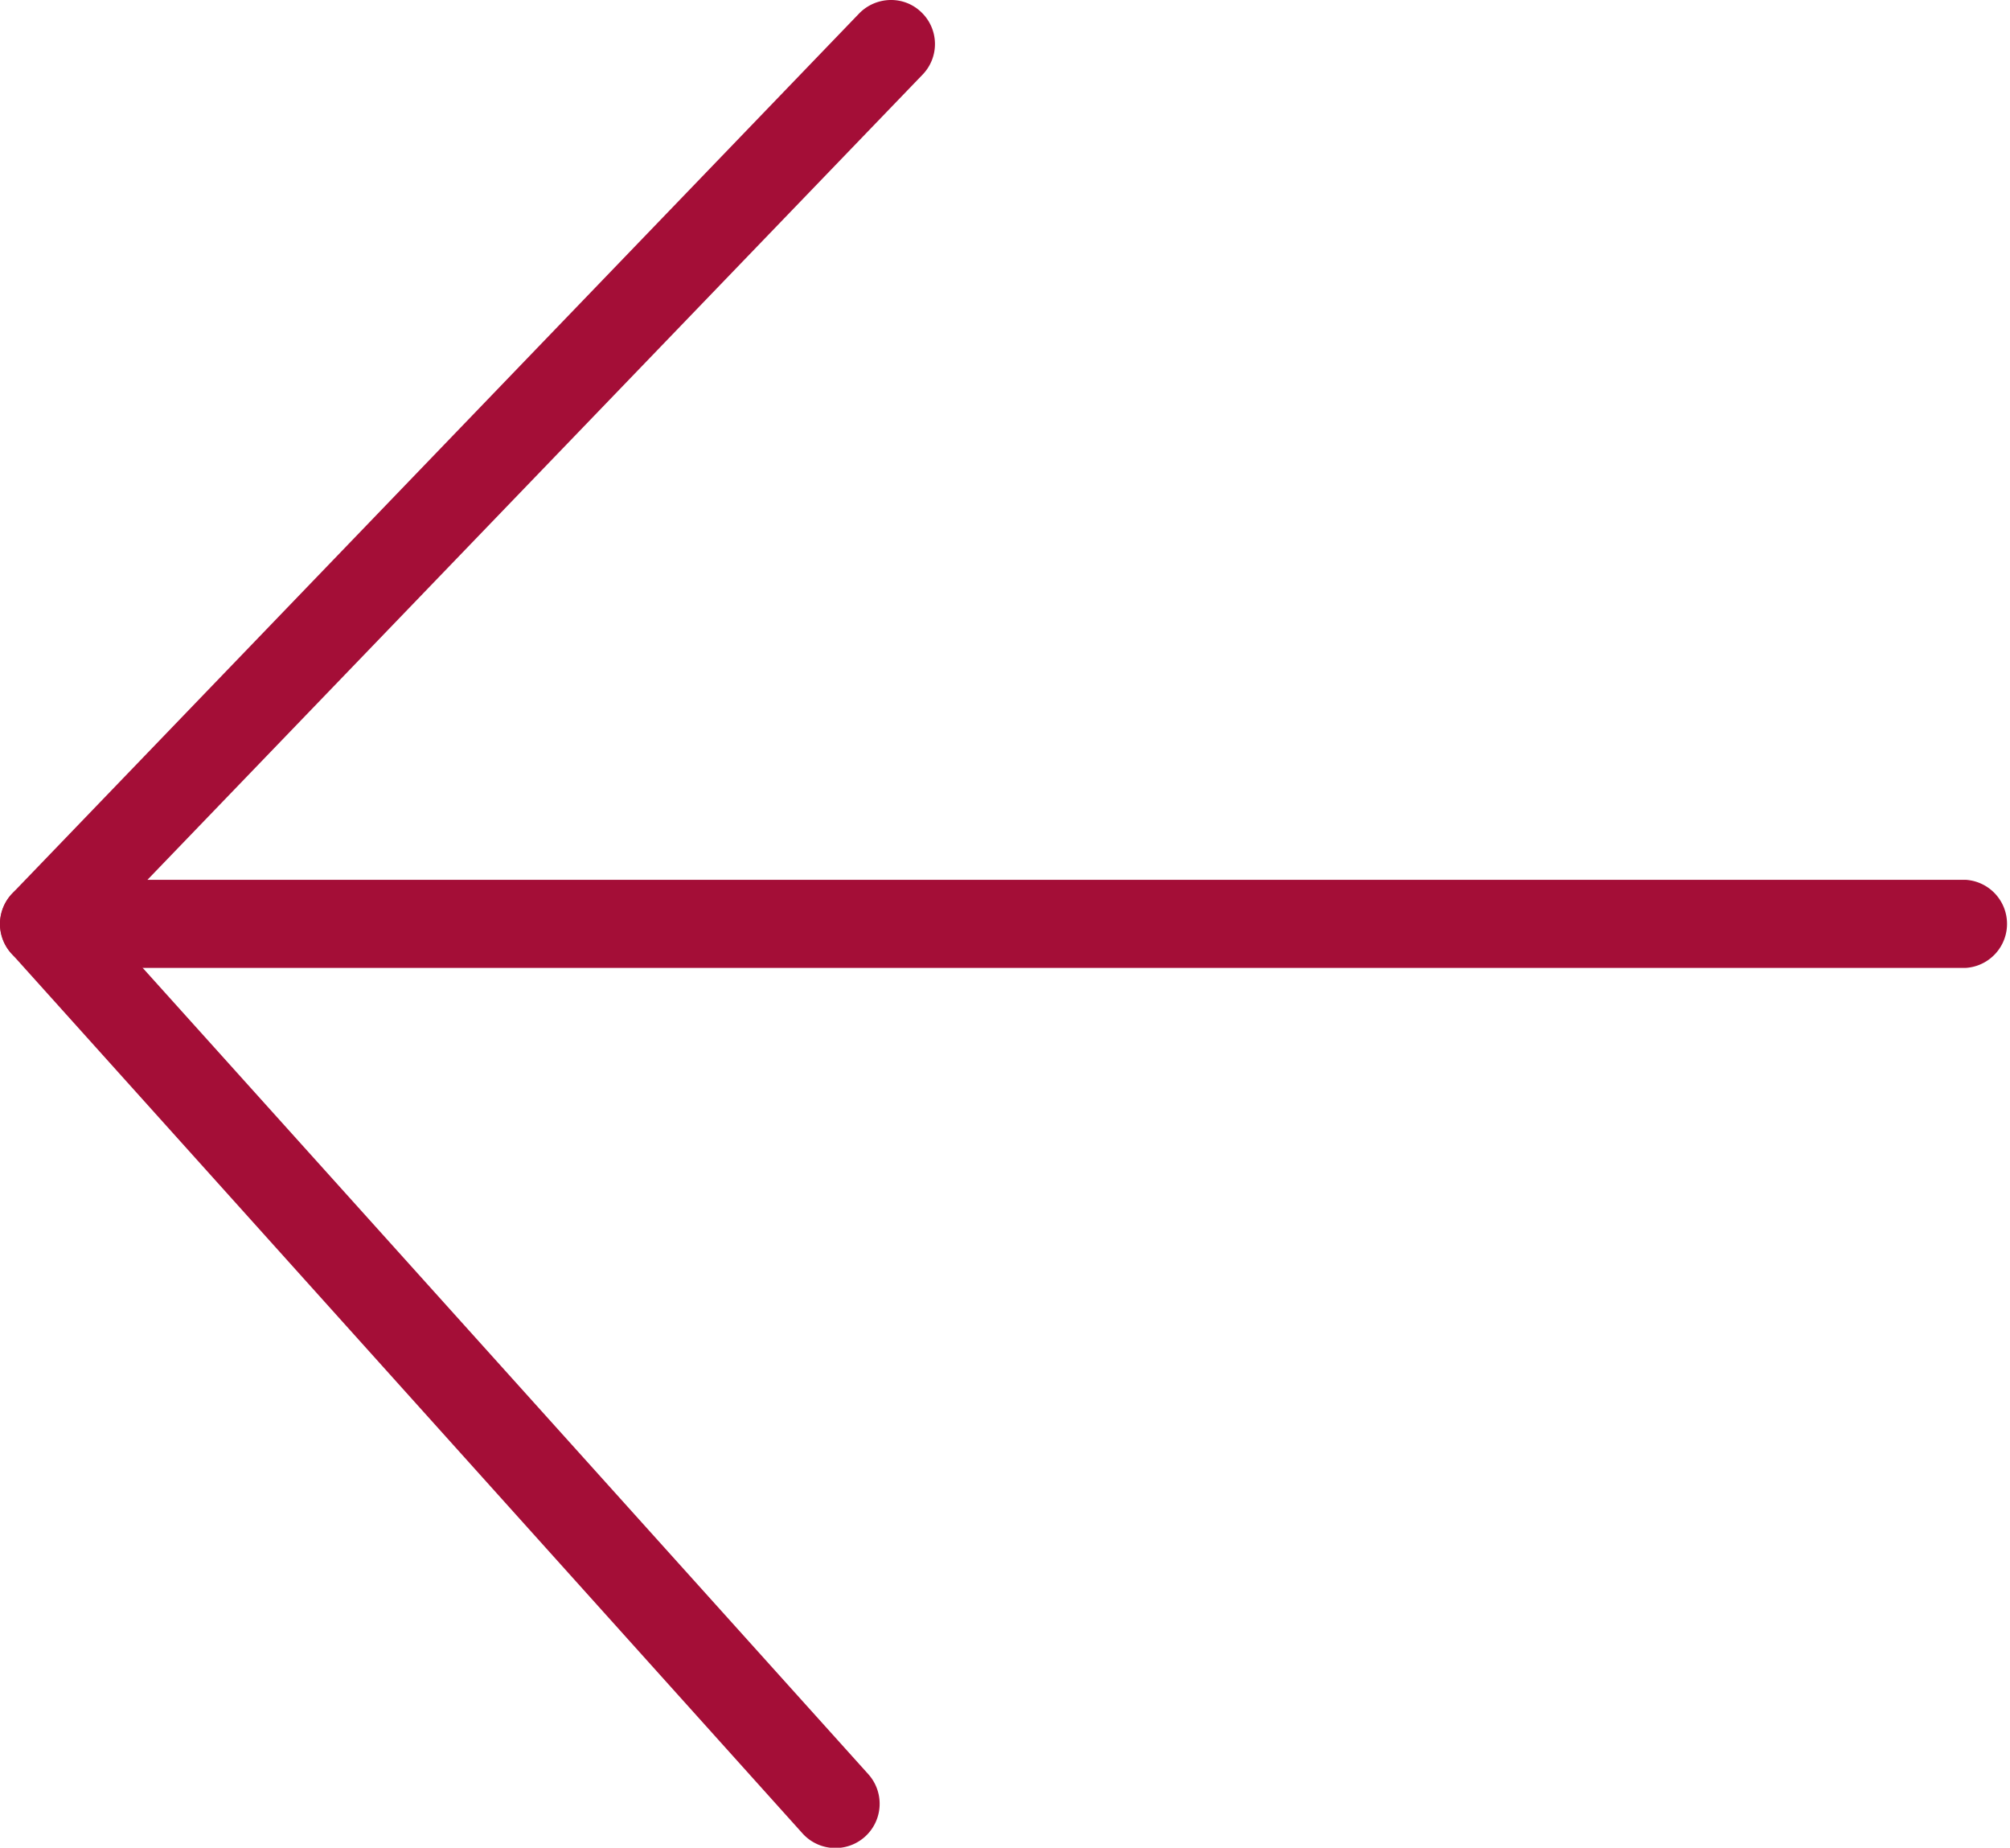 <svg xmlns="http://www.w3.org/2000/svg" viewBox="0 0 100.2 92.09"><defs><style>.cls-1{fill:#a40e37;}</style></defs><title>seta_voltar</title><g id="Camada_2" data-name="Camada 2"><g id="O_QUE_DESEJA" data-name="O QUE DESEJA"><path class="cls-1" d="M44.41,0a2.16,2.16,0,0,1,1.52.61A2.19,2.19,0,0,1,46,3.71L7.35,43.85H98a2.2,2.2,0,0,1,0,4.39H2.19A2.19,2.19,0,0,1,.61,44.53L42.83.67A2.22,2.22,0,0,1,44.41,0Z"/><path class="cls-1" d="M2.19,43.85a2.19,2.19,0,0,1,1.63.73L43.29,88.43A2.19,2.19,0,0,1,40,91.37L.56,47.51a2.2,2.2,0,0,1,1.63-3.66Z"/></g></g></svg>